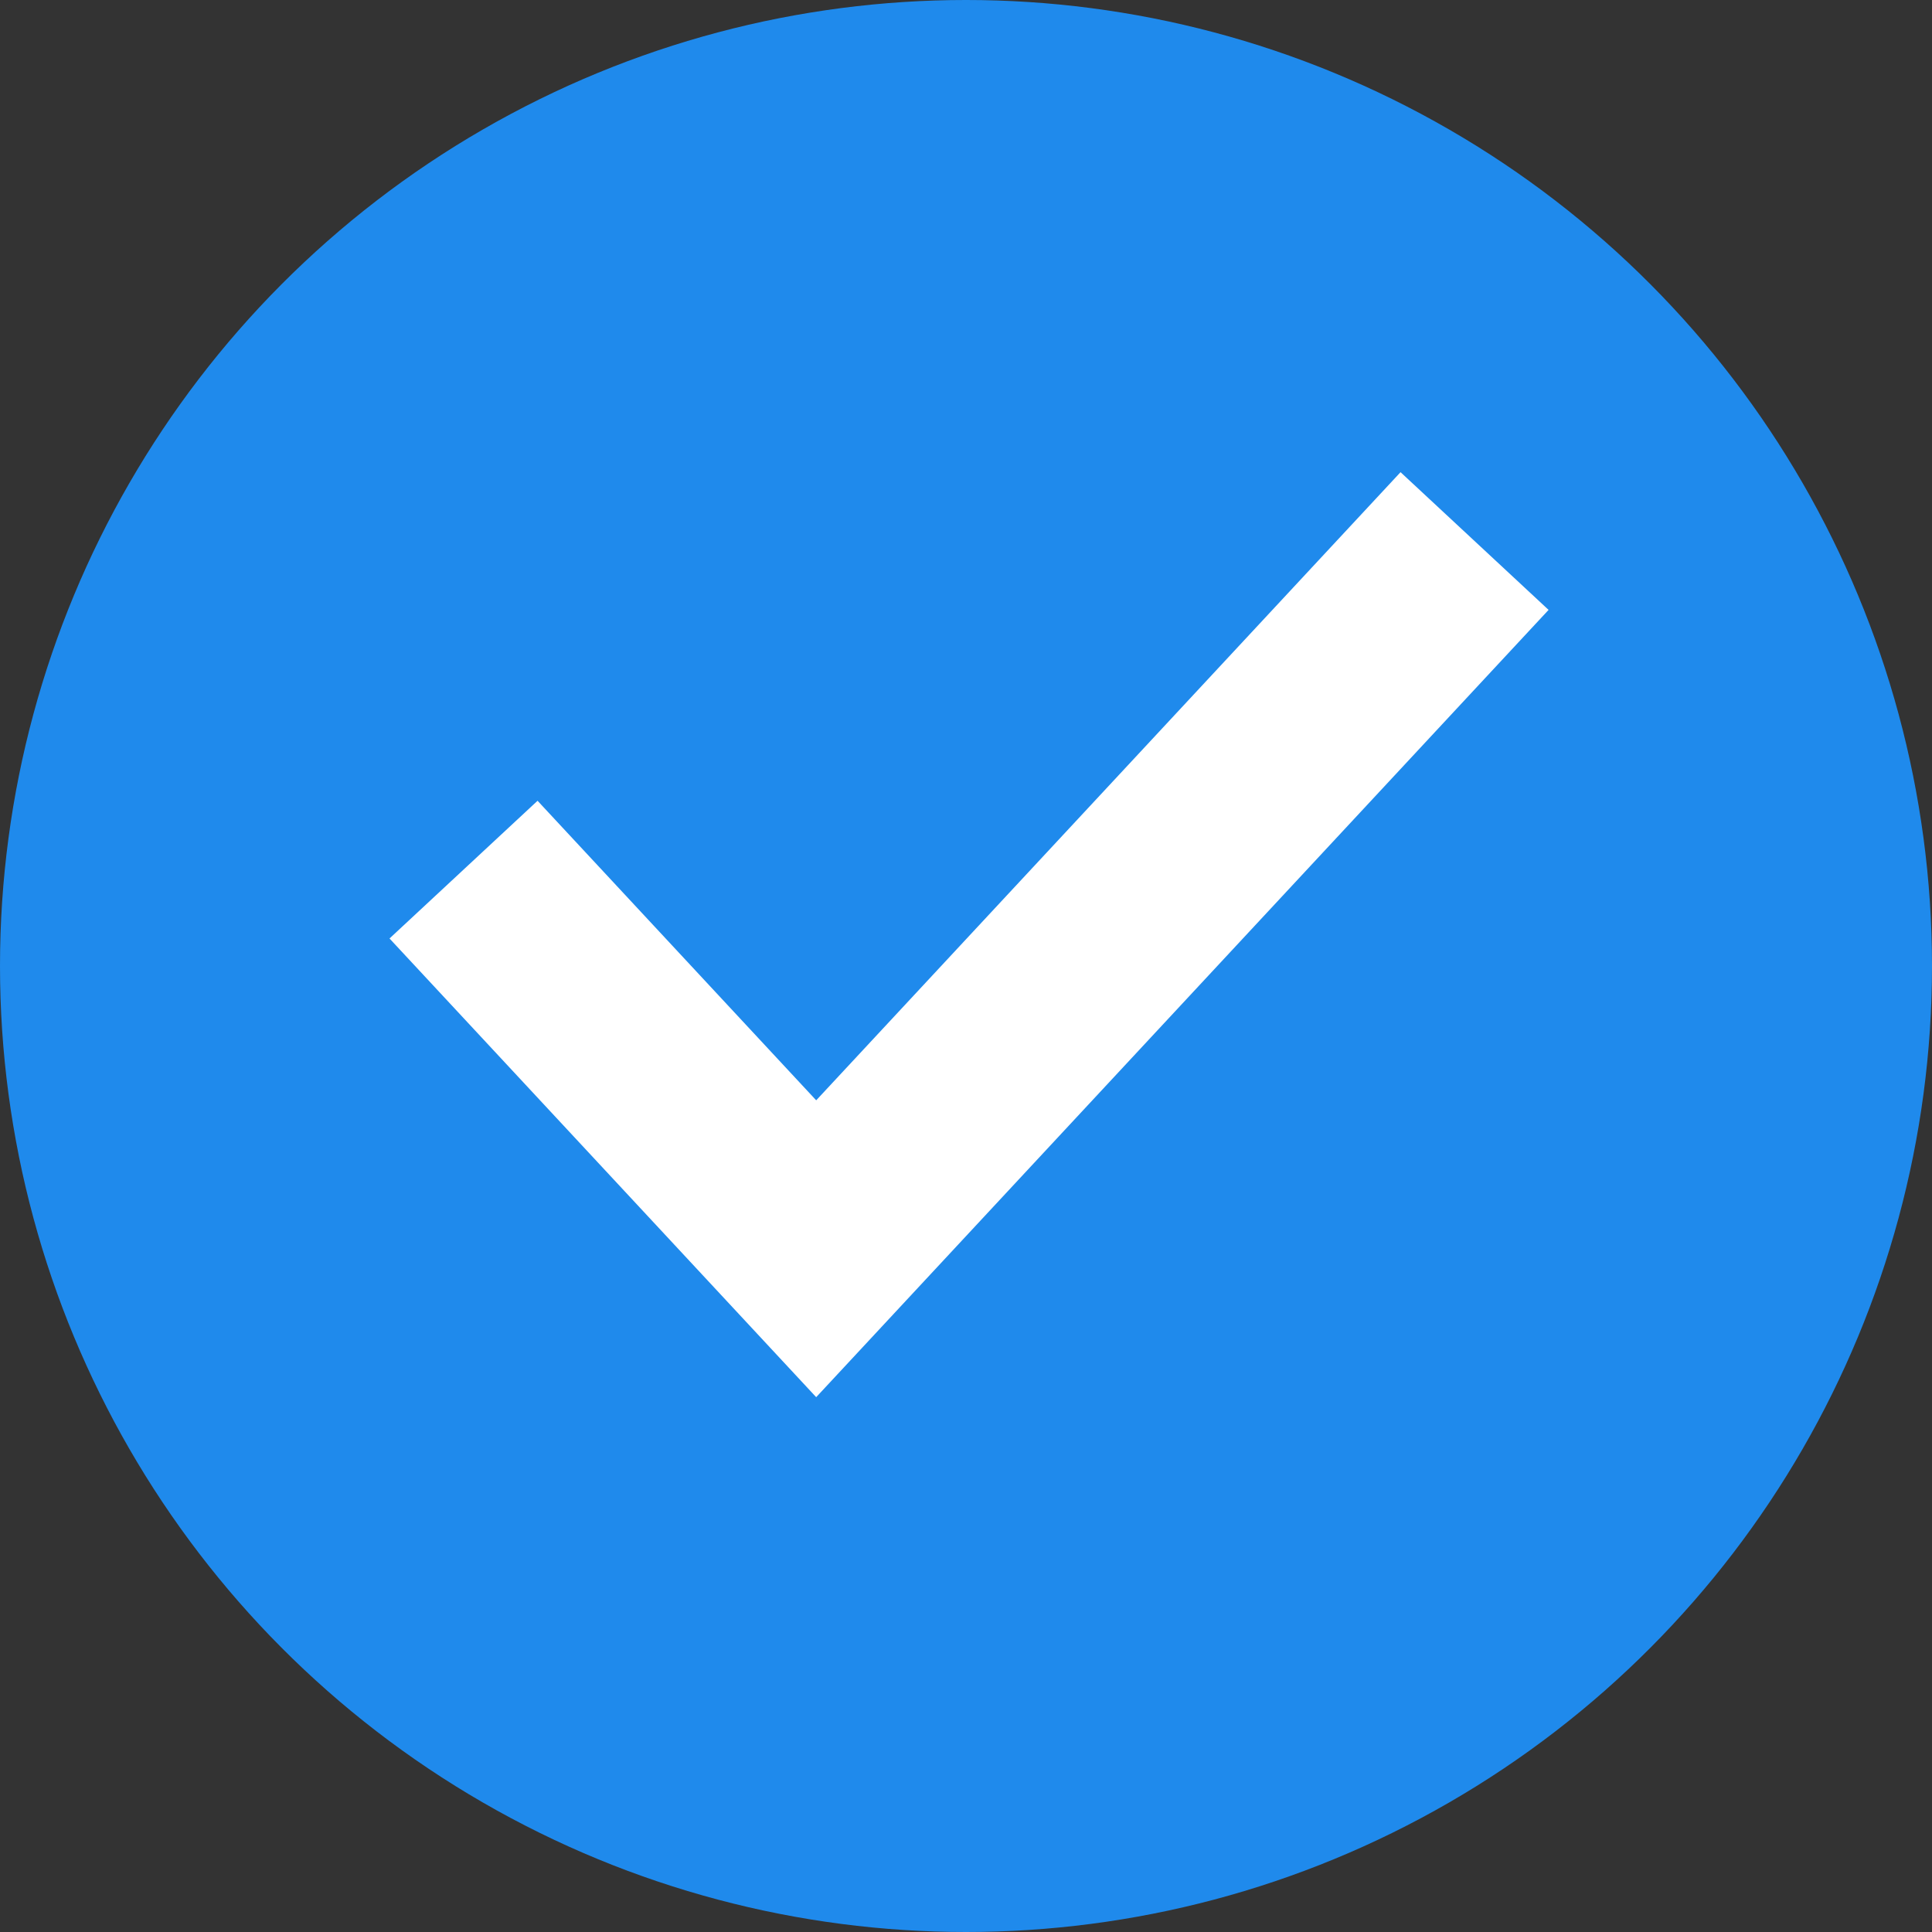 <?xml version="1.0" encoding="UTF-8"?> <svg xmlns="http://www.w3.org/2000/svg" width="26" height="26" viewBox="0 0 26 26" fill="none"><rect x="0" y="0" width="26" height="26" fill="#333333" stroke="none"/><circle cx="13" cy="13" r="13" fill="#1F8AEC"></circle><path d="M6.238 11.703L10.984 16.805L19.844 7.281" stroke="white" stroke-width="2.721"></path></svg> 